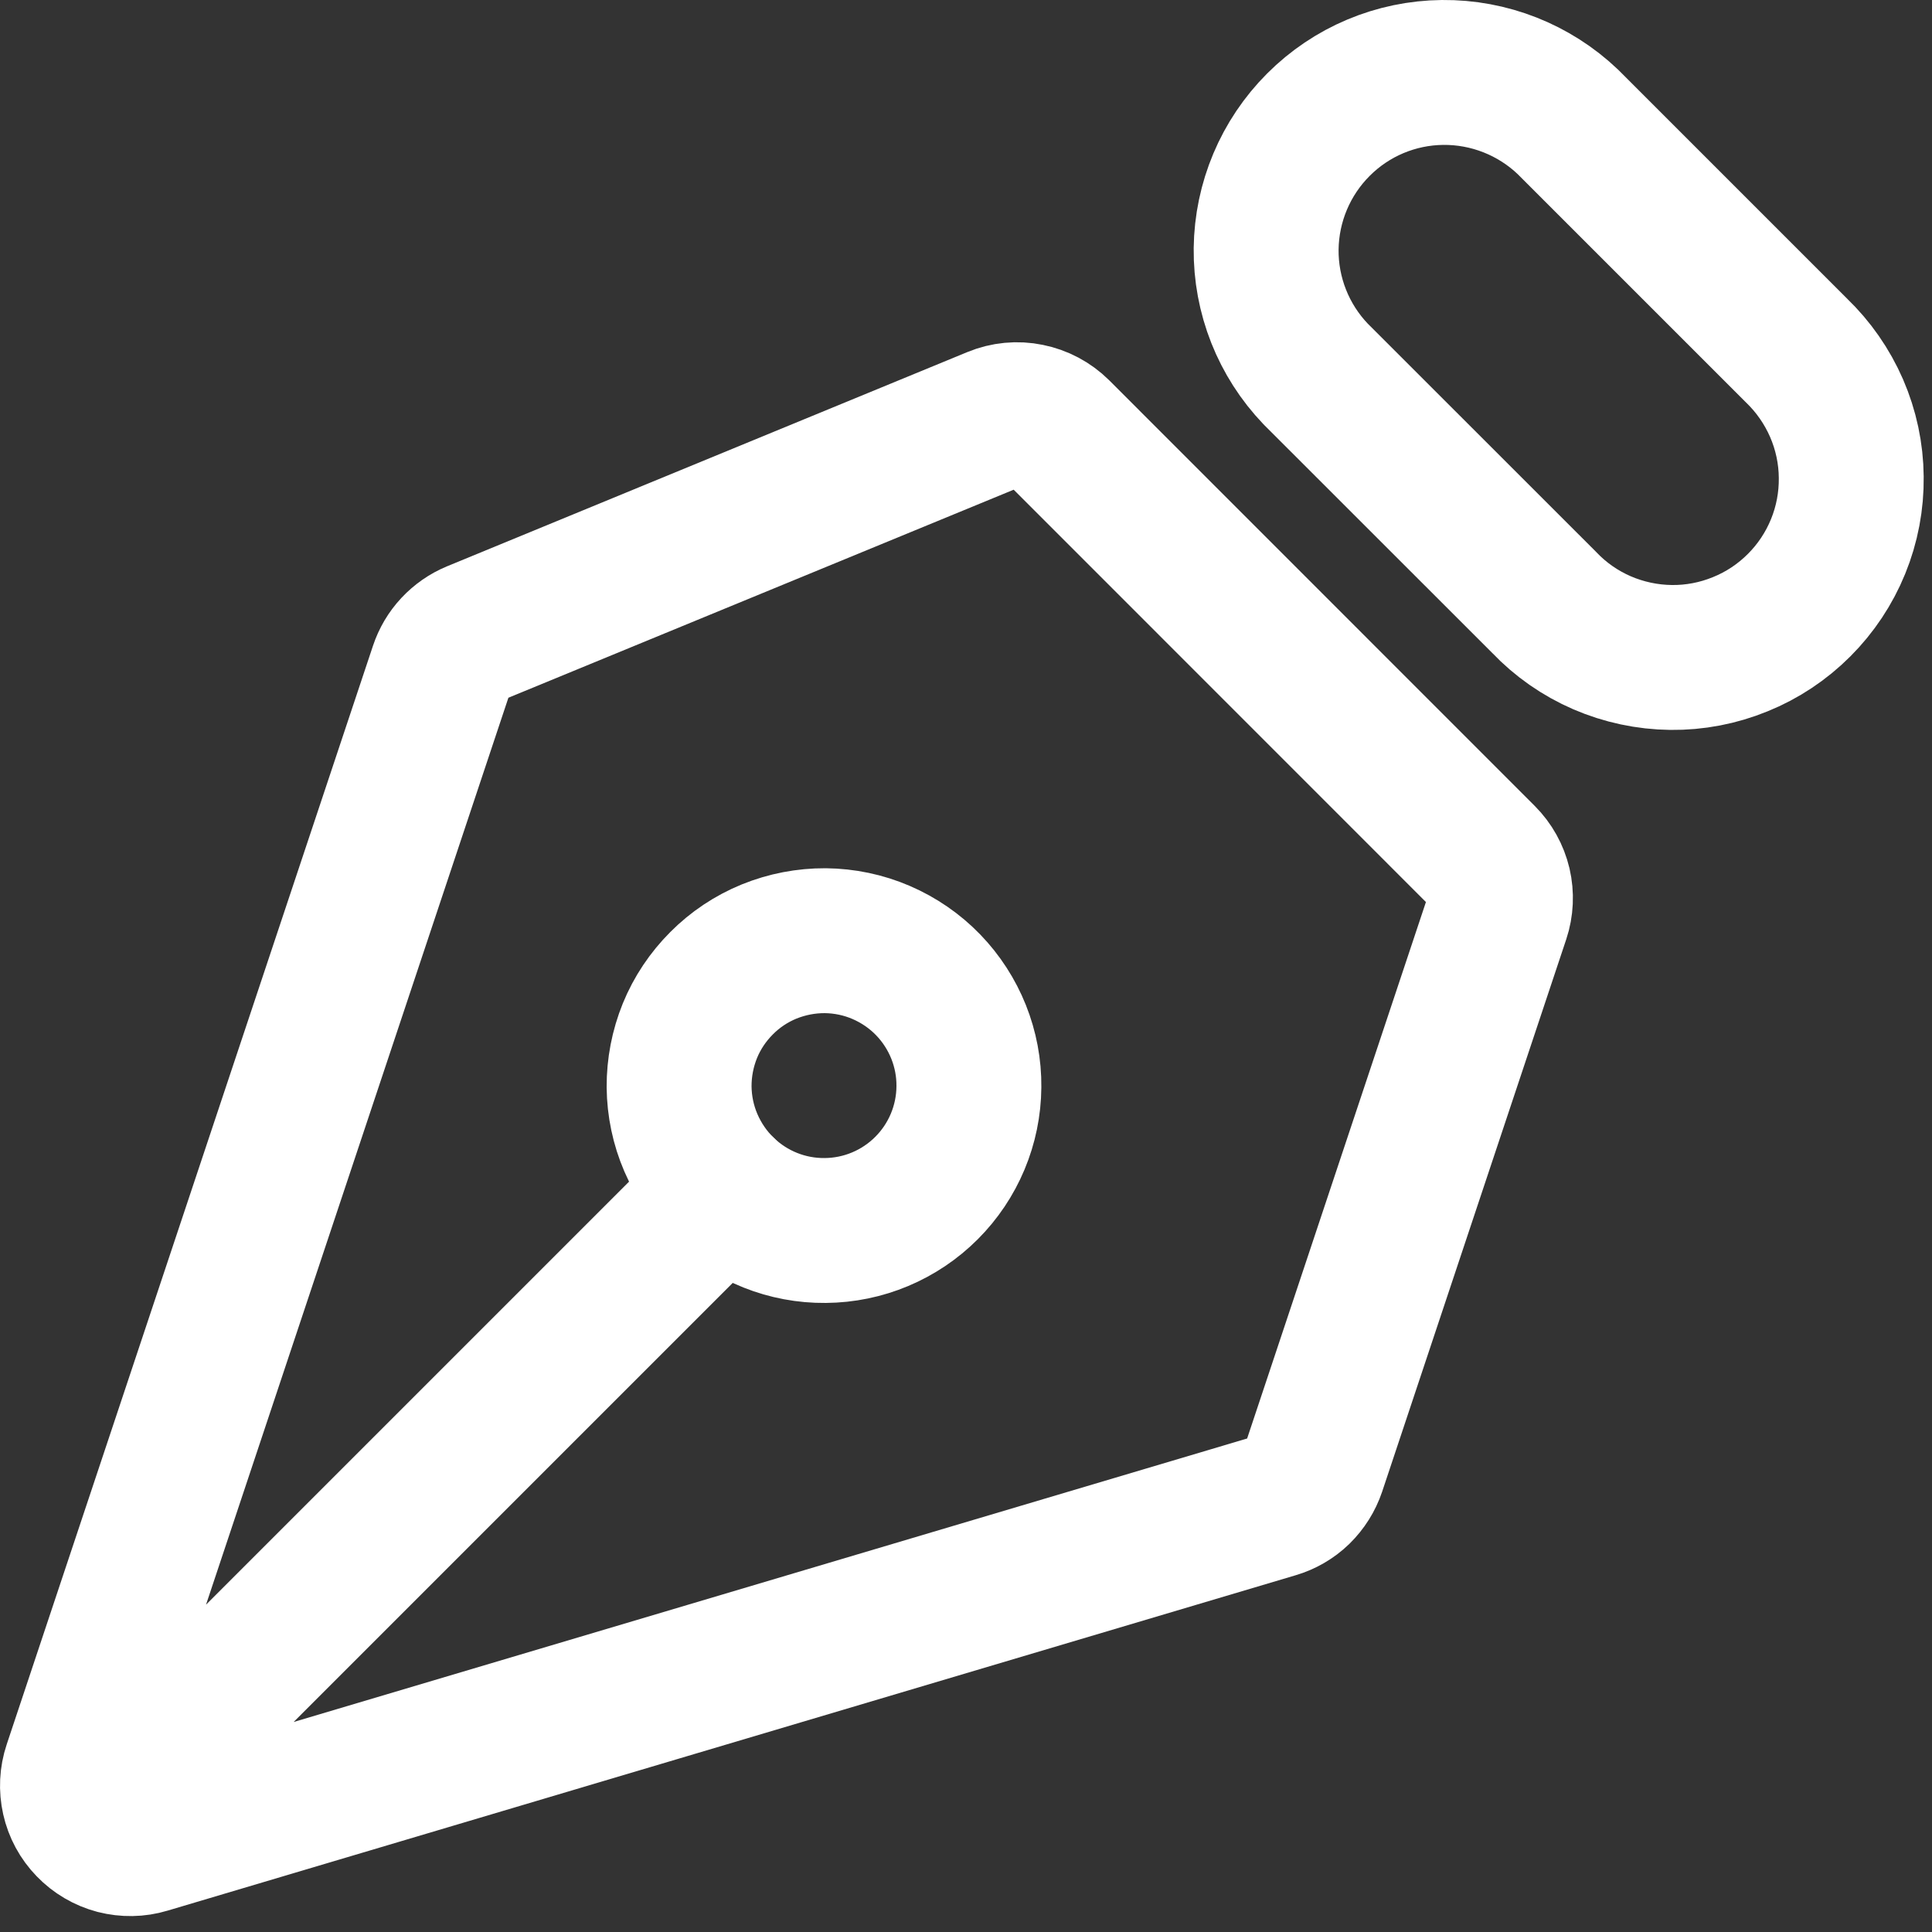 <svg width="20" height="20" viewBox="0 0 20 20" fill="none" xmlns="http://www.w3.org/2000/svg">
<rect x="0" y="0" width="20" height="20" fill="#333333" stroke="none"/>
<path d="M1.124 18.681L7.488 12.317M15.502 9.487L13.597 15.203C13.566 15.295 13.514 15.377 13.445 15.445C13.376 15.512 13.291 15.561 13.199 15.588L1.521 19.06C1.416 19.092 1.304 19.093 1.198 19.066C1.092 19.038 0.995 18.981 0.919 18.902C0.842 18.823 0.789 18.725 0.765 18.618C0.741 18.511 0.746 18.399 0.781 18.295L4.573 6.921C4.6 6.84 4.644 6.765 4.703 6.702C4.762 6.639 4.833 6.589 4.913 6.556L10.3 4.338C10.409 4.293 10.53 4.281 10.646 4.305C10.762 4.328 10.869 4.385 10.953 4.468L15.357 8.873C15.436 8.952 15.491 9.051 15.517 9.16C15.542 9.268 15.537 9.382 15.502 9.487Z" stroke="white" stroke-width="1.5" stroke-linecap="round" stroke-linejoin="round"/>
<path d="M16.231 1.262L18.595 3.626C18.772 3.796 18.914 4 19.012 4.225C19.11 4.451 19.162 4.694 19.164 4.94C19.167 5.185 19.121 5.429 19.028 5.657C18.935 5.885 18.798 6.091 18.624 6.265C18.45 6.439 18.243 6.577 18.015 6.669C17.788 6.762 17.544 6.809 17.298 6.806C17.052 6.803 16.809 6.751 16.584 6.654C16.358 6.556 16.154 6.414 15.985 6.236L13.62 3.872C13.286 3.523 13.102 3.058 13.107 2.576C13.113 2.093 13.307 1.632 13.648 1.291C13.989 0.949 14.45 0.755 14.933 0.75C15.415 0.745 15.882 0.929 16.231 1.262Z" stroke="white" stroke-width="1.5" stroke-linecap="round" stroke-linejoin="round"/>
<path d="M9.609 10.196C9.471 10.053 9.305 9.939 9.122 9.86C8.939 9.781 8.742 9.74 8.543 9.738C8.344 9.737 8.147 9.775 7.962 9.85C7.778 9.925 7.61 10.037 7.47 10.178C7.329 10.319 7.217 10.486 7.142 10.67C7.067 10.855 7.029 11.052 7.03 11.251C7.032 11.45 7.073 11.647 7.152 11.83C7.231 12.013 7.345 12.179 7.488 12.317C7.771 12.591 8.15 12.742 8.543 12.738C8.937 12.735 9.313 12.577 9.591 12.299C9.869 12.021 10.027 11.645 10.03 11.251C10.034 10.858 9.882 10.479 9.609 10.196Z" stroke="white" stroke-width="1.5" stroke-linecap="round" stroke-linejoin="round"/>
</svg>
